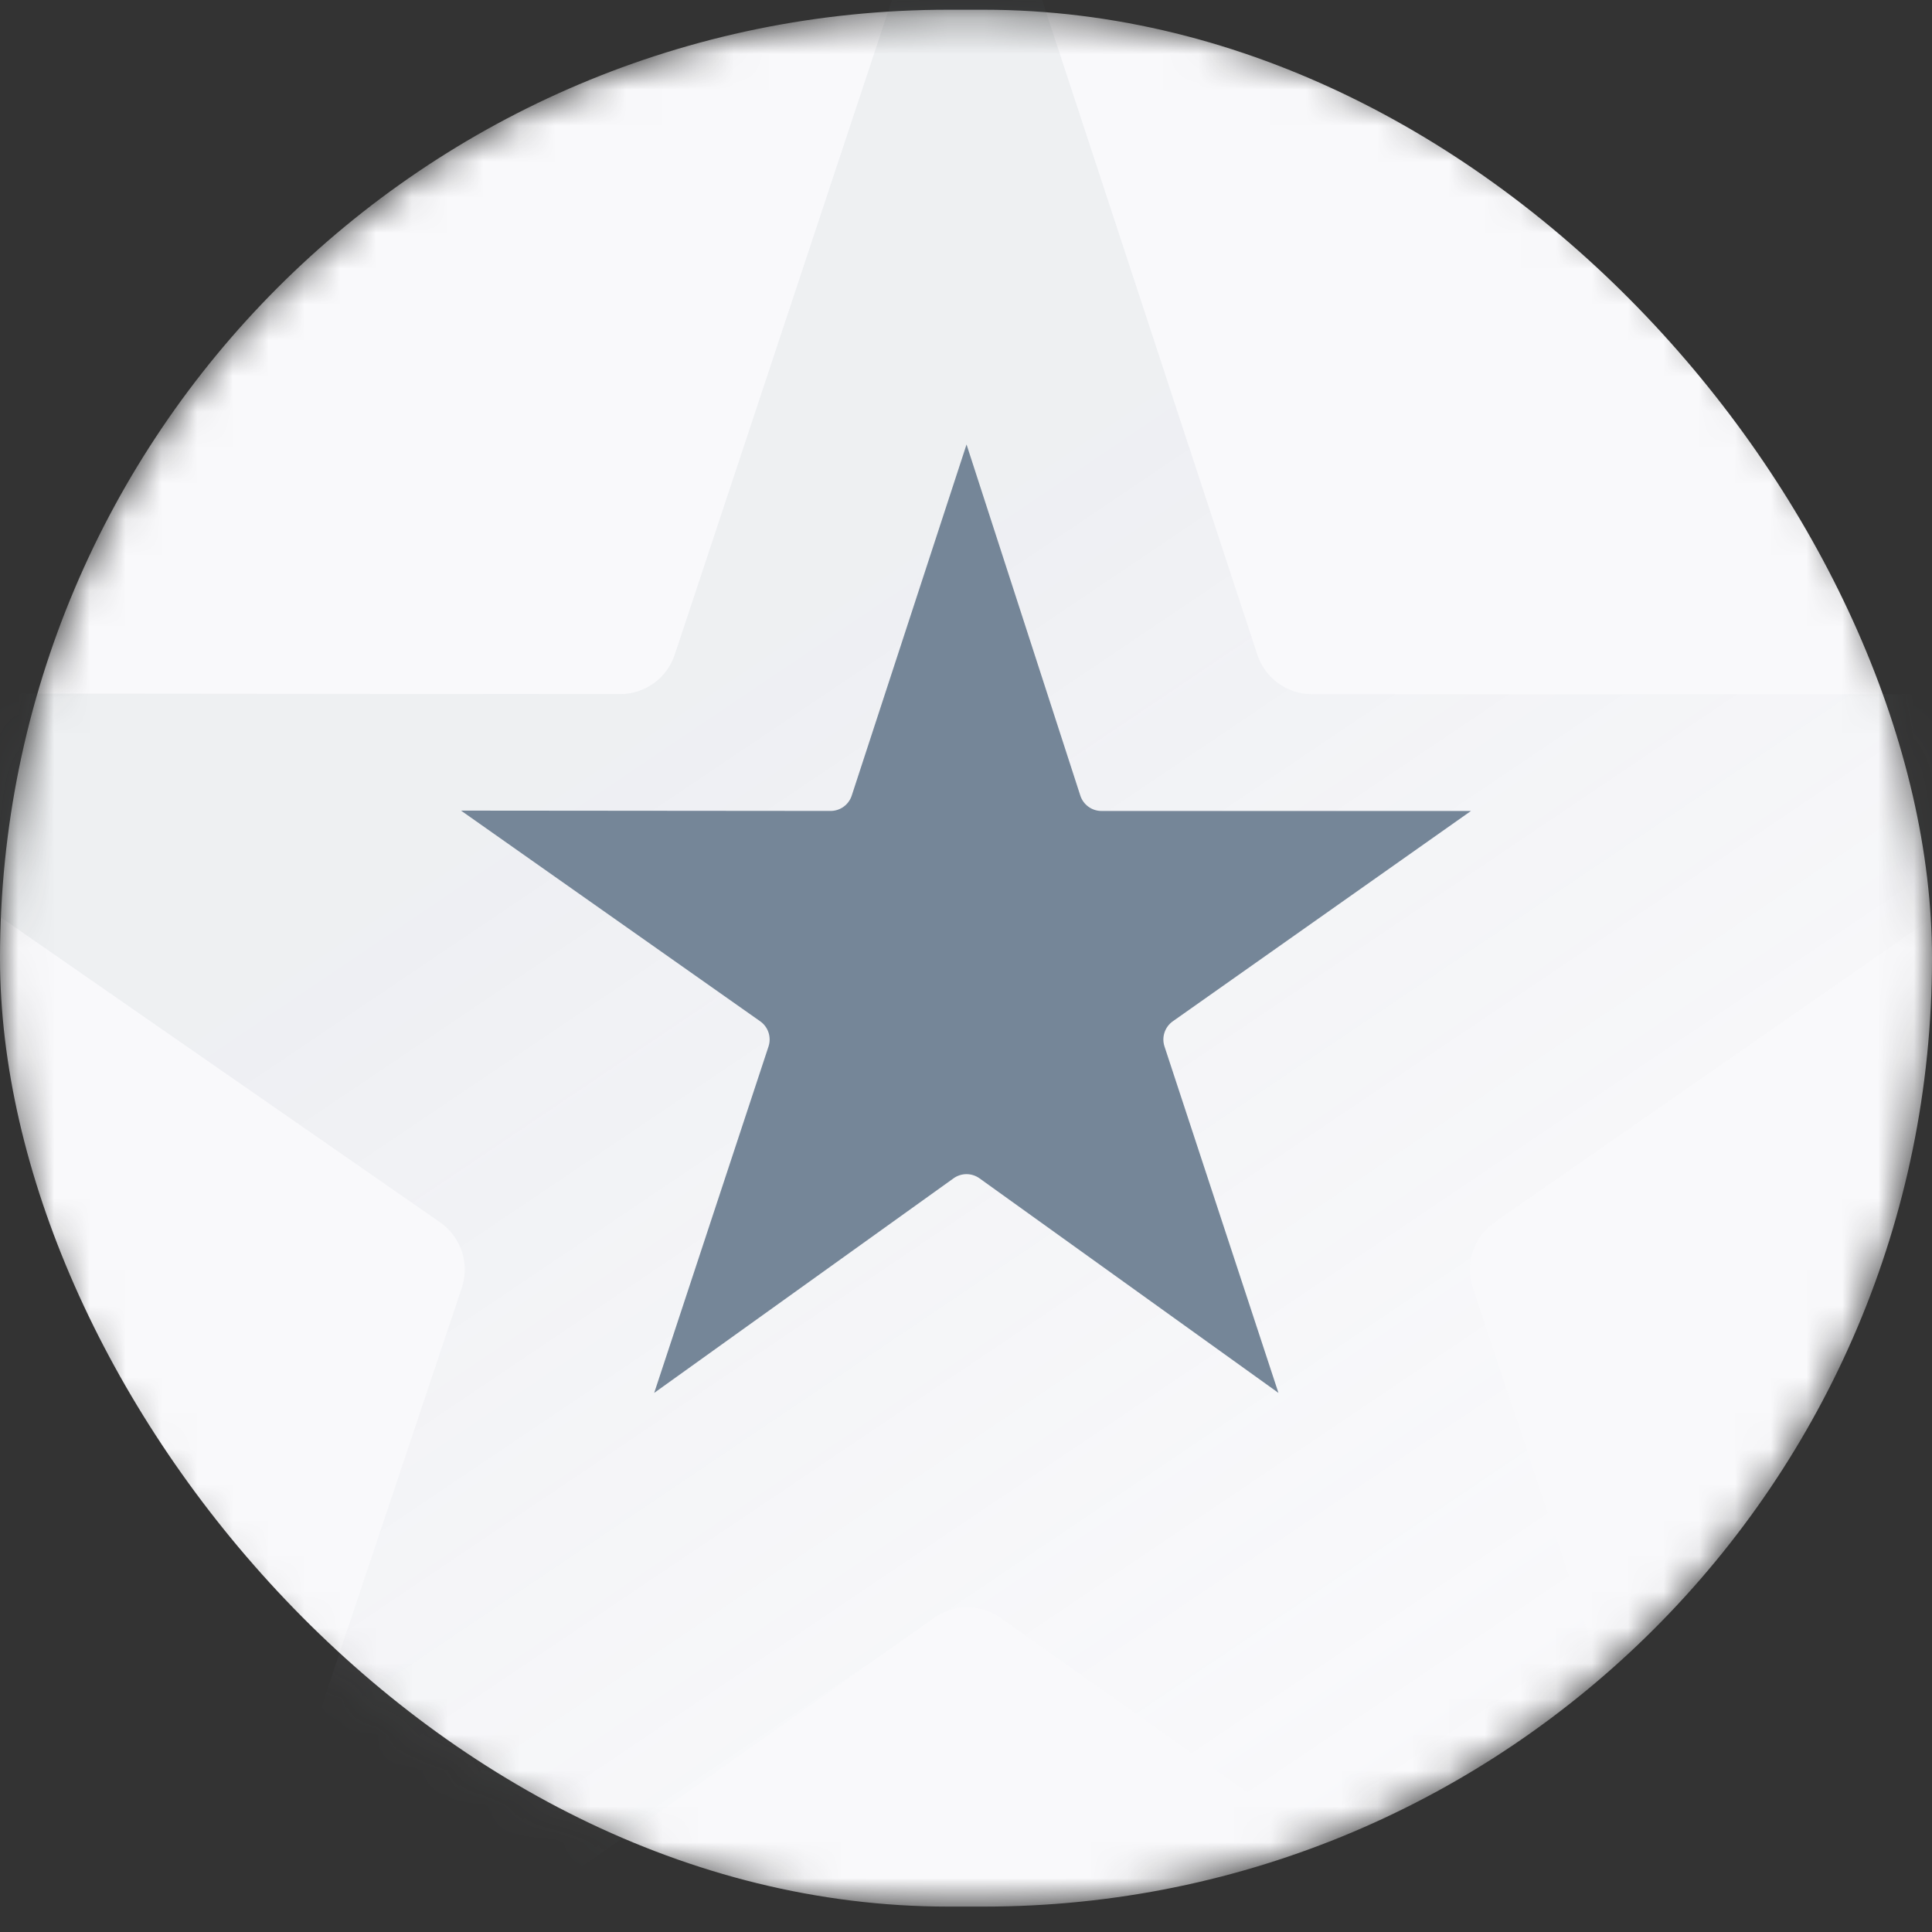 <svg width="54" height="54" viewBox="0 0 54 54" fill="none" xmlns="http://www.w3.org/2000/svg">
<rect x="0" y="0" width="54" height="54" fill="#333333" stroke="none"/>
<mask id="mask0_2_8196" style="mask-type:alpha" x="0" y="0" width="54" height="54">
<path d="M0 26.782C0 12.142 11.868 0.273 26.509 0.273H27.491C42.132 0.273 54 12.142 54 26.782C54 41.423 42.132 53.291 27.491 53.291H26.509C11.868 53.291 0 41.423 0 26.782Z" fill="#F9F9FB"/>
</mask>
<g mask="url(#mask0_2_8196)">
<rect y="0.272" width="54" height="53.018" rx="26.509" fill="#F9F9FB"/>
<path opacity="0.25" d="M63 19.402H36.67C35.975 19.402 35.359 18.956 35.142 18.296L27.037 -6.355L18.86 18.299C18.642 18.957 18.026 19.402 17.331 19.401L-9 19.377L12.298 34.162C12.886 34.57 13.134 35.317 12.907 35.995L4.771 60.297L26.108 45.221C26.665 44.827 27.409 44.827 27.966 45.221L49.276 60.297L41.165 35.993C40.939 35.316 41.187 34.571 41.773 34.163L63 19.402Z" fill="url(#paint0_linear_2_8196)"/>
<path d="M41.114 22.667H30.788C30.517 22.667 30.278 22.493 30.195 22.236L27.015 12.423L23.806 22.237C23.722 22.494 23.483 22.667 23.213 22.666L12.886 22.657L21.247 28.545C21.472 28.703 21.566 28.989 21.48 29.25L18.285 38.932L26.651 32.935C26.869 32.779 27.16 32.779 27.378 32.935L35.733 38.932L32.548 29.249C32.462 28.989 32.557 28.703 32.781 28.545L41.114 22.667Z" fill="#758698"/>
</g>
<defs>
<linearGradient id="paint0_linear_2_8196" x1="13.115" y1="7.083" x2="42.331" y2="50.444" gradientUnits="userSpaceOnUse">
<stop offset="0.24" stop-color="#758698" stop-opacity="0.35"/>
<stop offset="1" stop-color="#D9DDE3" stop-opacity="0"/>
</linearGradient>
</defs>
</svg>
